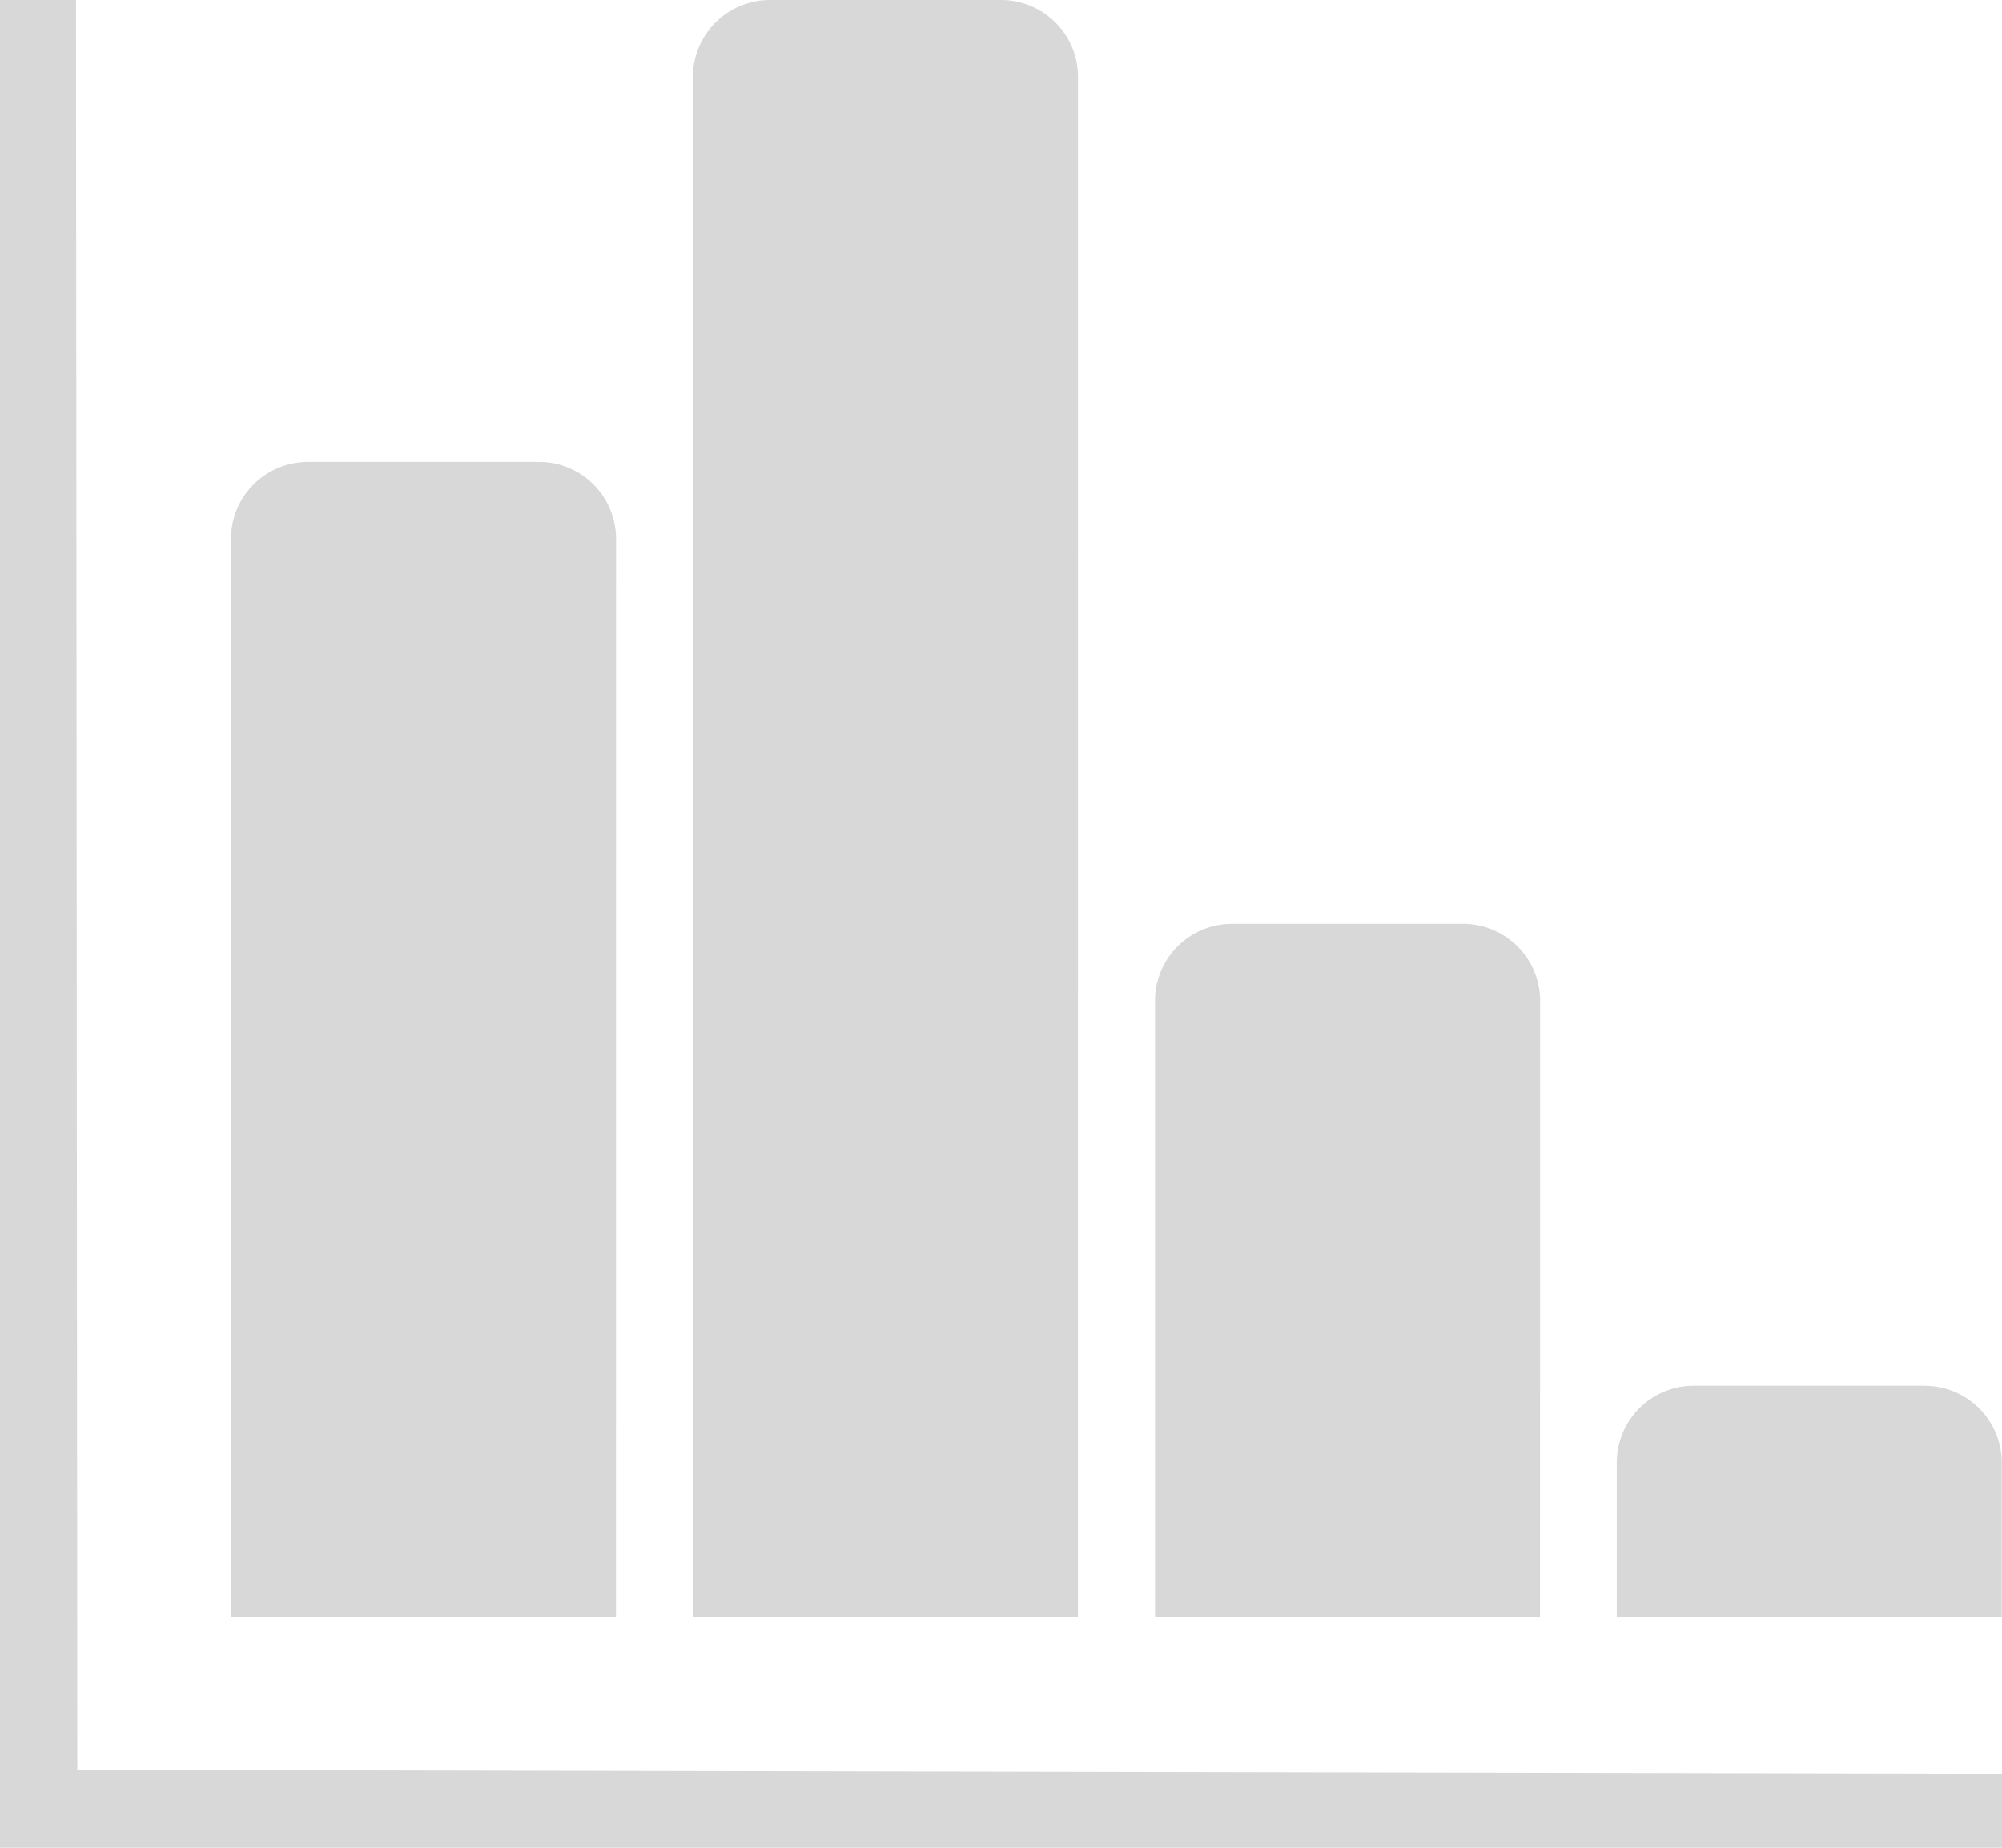 <svg xmlns="http://www.w3.org/2000/svg" width="24.467" height="22.585" viewBox="0 0 24.467 22.585"><defs><style>.a{fill:#d8d8d8;}</style></defs><path class="a" d="M3.929,4H3V26.585H27.467v-.906L3.945,25.632,3.929,4Zm12.246.941A.941.941,0,0,0,15.234,4H12.41a.94.94,0,0,0-.941.941V23.762h4.705Zm-5.646,5.646a.941.941,0,0,0-.941-.941H6.764a.941.941,0,0,0-.941.941V23.762h4.705Zm11.293,5.646a.941.941,0,0,0-.941-.941H18.057a.94.94,0,0,0-.941.941v7.528h4.705Zm4.705,4.705H23.7a.94.94,0,0,0-.941.941v1.882h4.705V21.88A.941.941,0,0,0,26.526,20.939Z" transform="translate(-3 -4)"/></svg>
